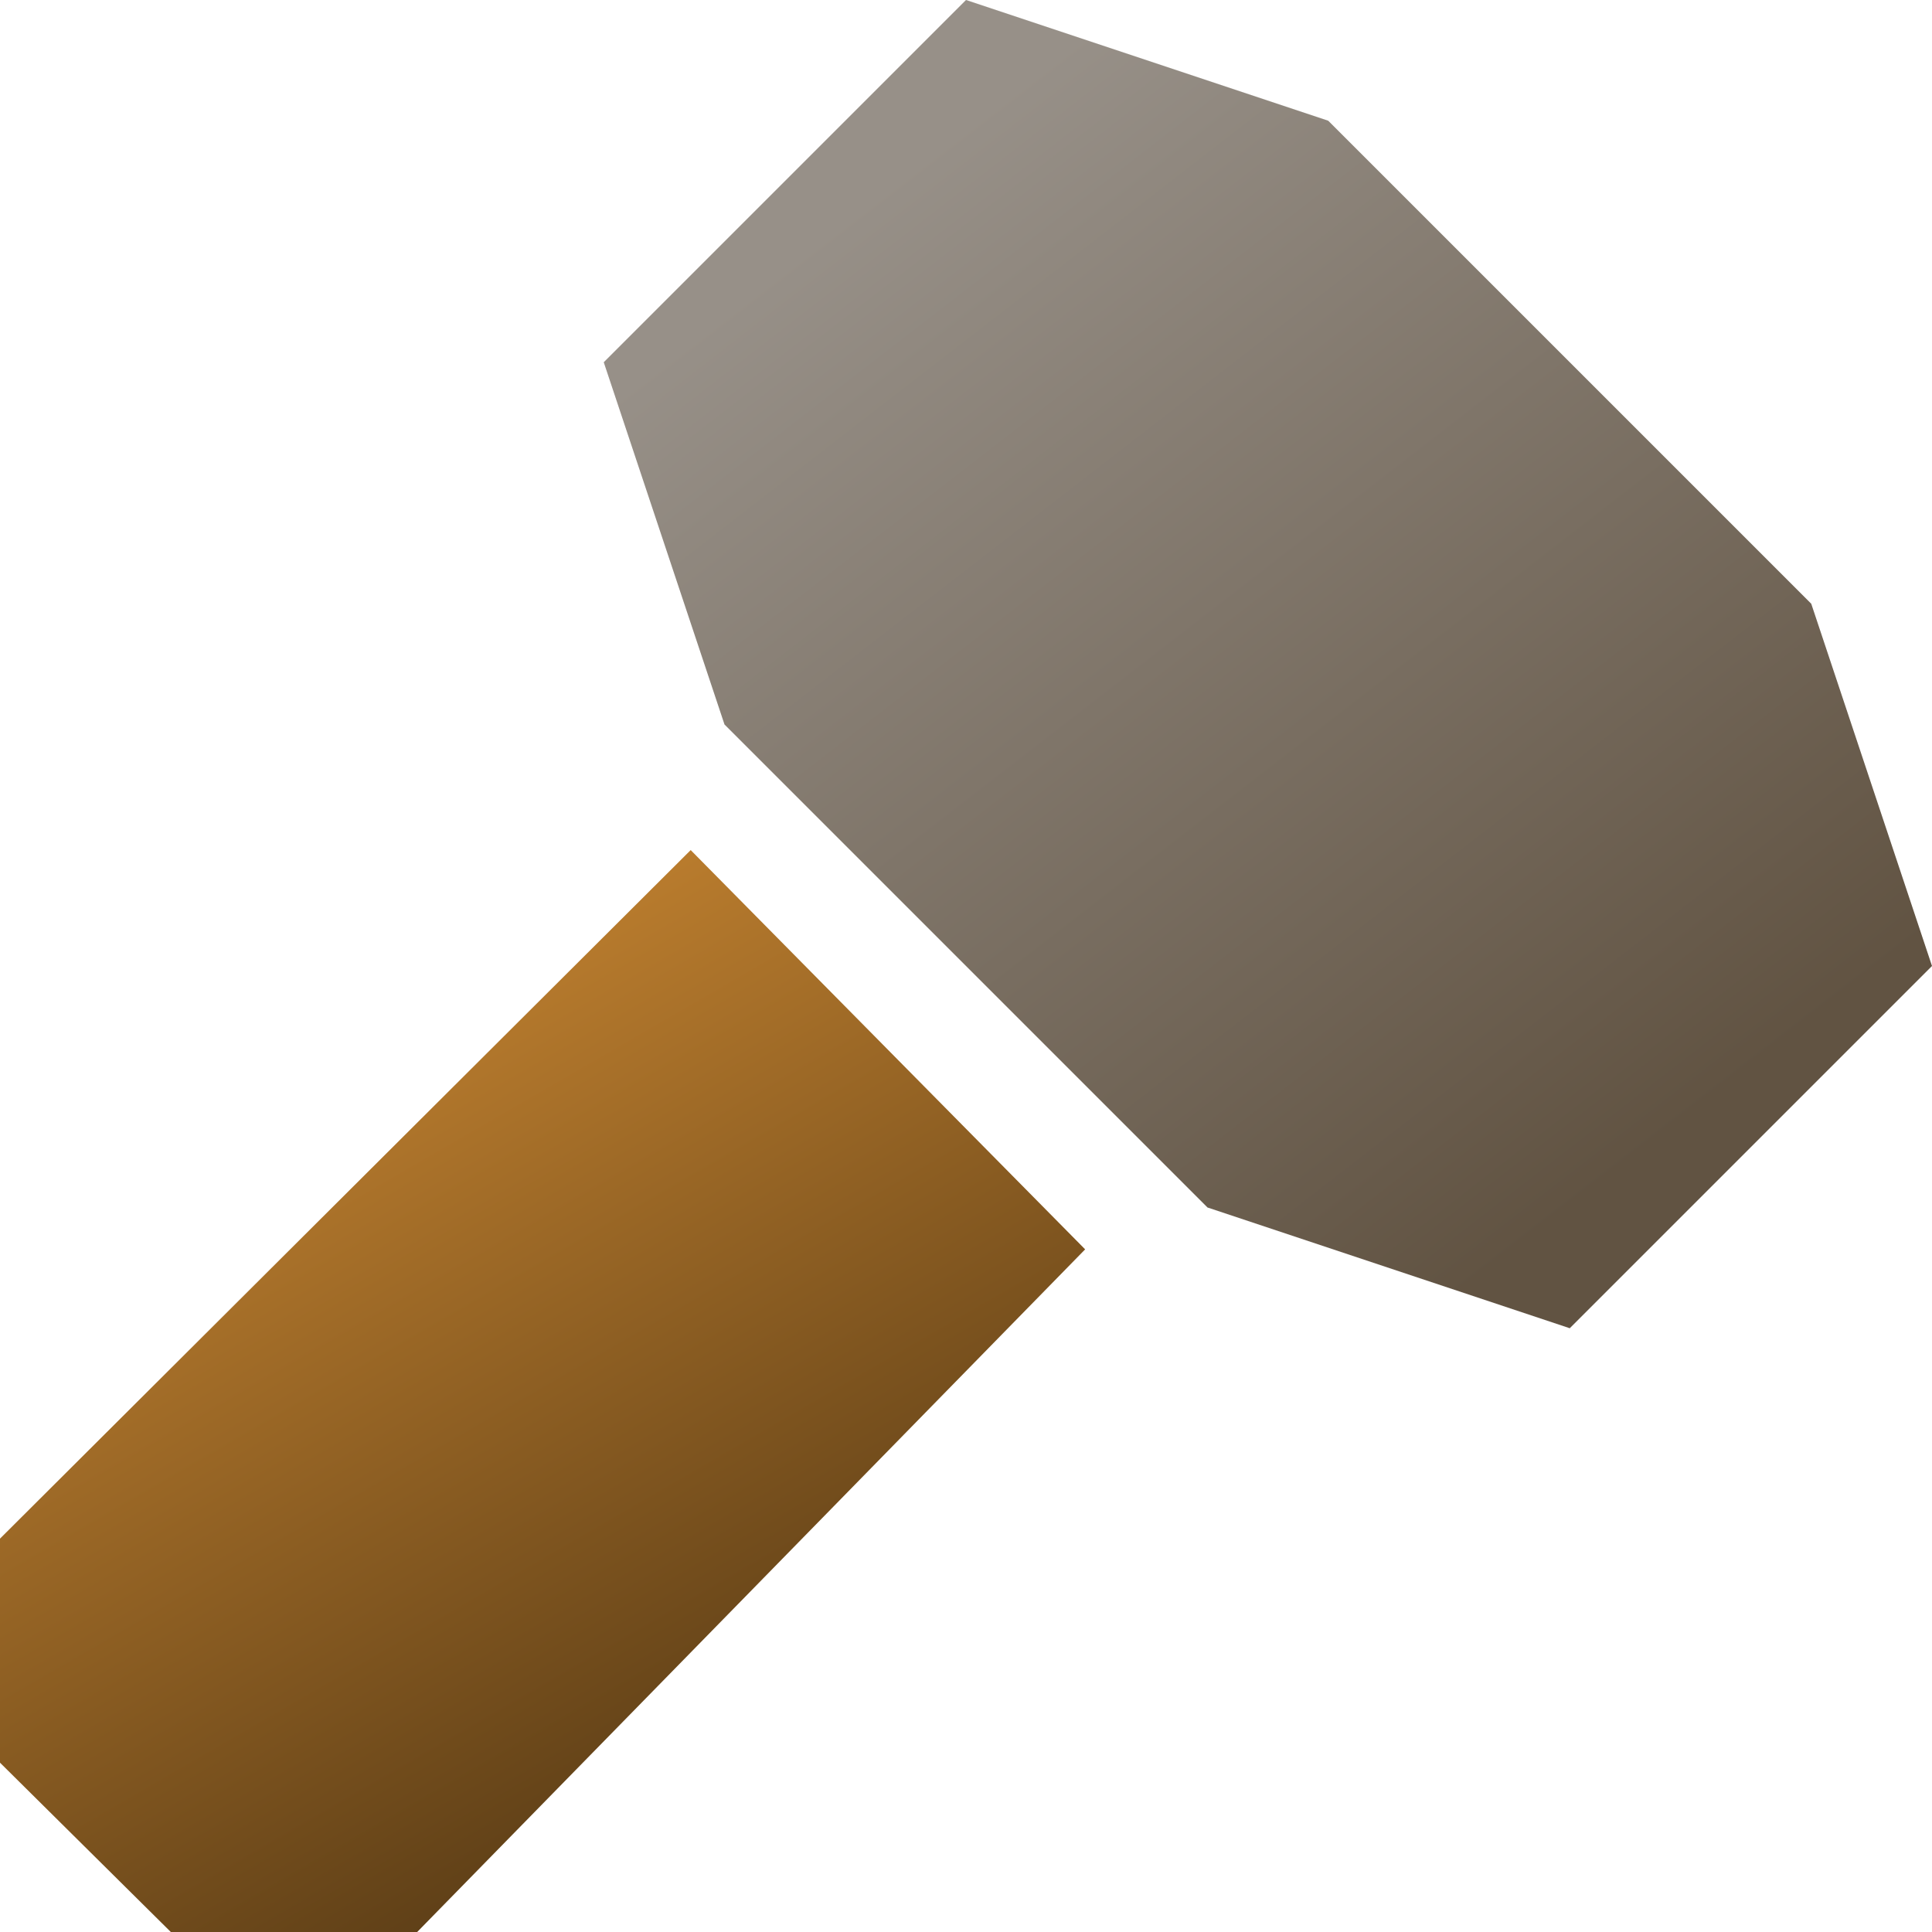 <svg width="600" height="600" viewBox="0 0 600 600" fill="none" xmlns="http://www.w3.org/2000/svg">
<g clip-path="url(#clip0_95_5)">
<path d="M600 300L487.5 412.5L375 375L225 225L187.5 112.5L300 0L412.5 37.5L562.5 187.5L600 300Z" fill="url(#paint0_linear_95_5)"/>
<path d="M-35 512.724L214.5 264L337 388L91.889 638.5L-35 512.724Z" fill="url(#paint1_linear_95_5)"/>
</g>
<defs>
<linearGradient id="paint0_linear_95_5" x1="207.5" y1="110" x2="441.5" y2="412" gradientUnits="userSpaceOnUse">
<stop stop-color="#979088"/>
<stop offset="1" stop-color="#615342"/>
</linearGradient>
<linearGradient id="paint1_linear_95_5" x1="97" y1="334" x2="240" y2="581" gradientUnits="userSpaceOnUse">
<stop stop-color="#B87B2D"/>
<stop offset="1" stop-color="#523714"/>
</linearGradient>
<clipPath id="clip0_95_5">
<rect width="600" height="600" fill="white"/>
</clipPath>
</defs>
</svg>
